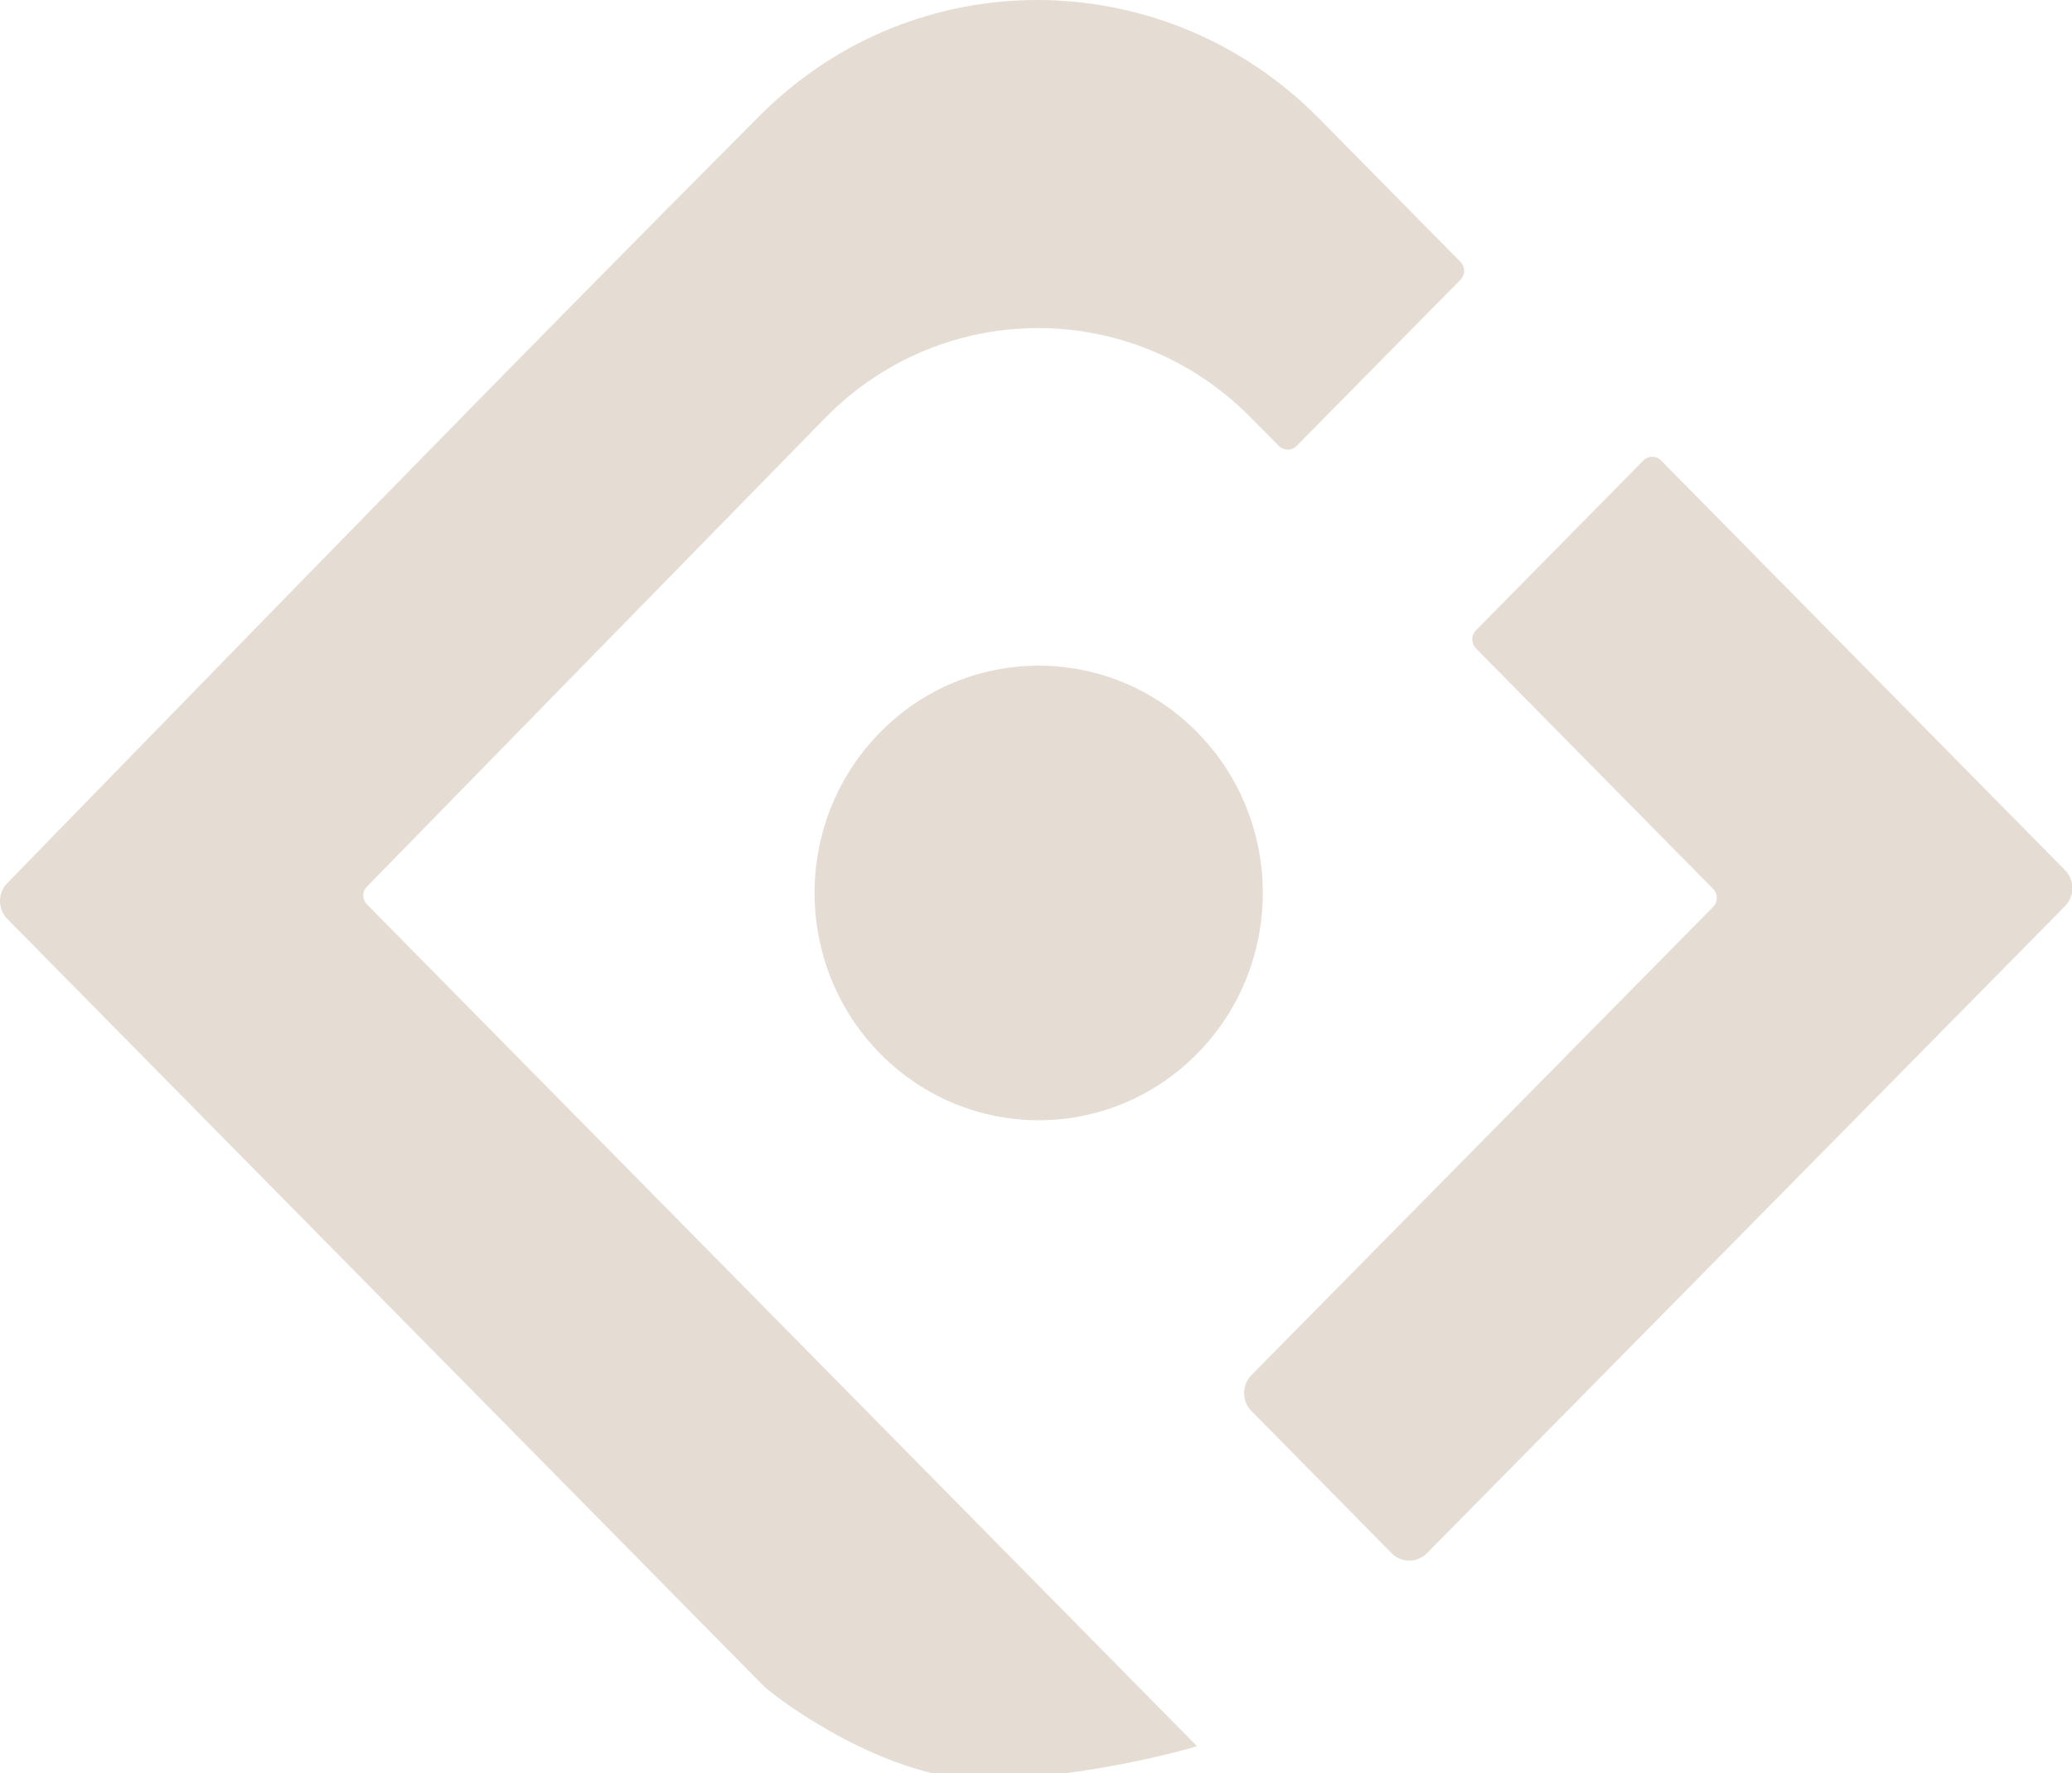 <svg xmlns="http://www.w3.org/2000/svg" width="104" height="89" viewBox="0 0 104 89" fill="none"><g opacity="0.7" clip-path="url(#clip0_70_1566)"><path d="M38.411 84.697L0.368 46.12C-0.121 45.625 -0.123 44.822 0.363 44.324C12.92 31.438 25.444 18.53 38.143 5.797C45.934 -2.015 58.465 -1.901 66.215 5.954C68.578 8.35 70.942 10.745 73.305 13.142C73.55 13.39 73.55 13.793 73.305 14.042L65.081 22.381C64.836 22.629 64.44 22.63 64.194 22.383L62.726 20.905C56.818 14.958 47.277 14.989 41.413 20.982C34.081 28.475 24.577 38.191 18.413 44.503C18.17 44.752 18.179 45.146 18.424 45.394L60.083 87.637C58.381 88.15 53.899 89.204 49.592 89.317C45.286 89.428 40.344 86.284 38.411 84.697Z" fill="#DACEC2"></path><path d="M82.487 23.111L74.079 31.637C73.834 31.886 73.834 32.289 74.079 32.538L85.988 44.613C86.233 44.862 86.233 45.265 85.988 45.514L62.813 69.014C62.322 69.511 62.322 70.318 62.813 70.815L69.85 77.951C70.34 78.448 71.135 78.448 71.626 77.951L103.653 45.475C104.144 44.977 104.144 44.171 103.653 43.673L83.375 23.111C83.13 22.863 82.732 22.863 82.487 23.111Z" fill="#DACEC2"></path><path d="M44.181 36.749C39.788 41.204 39.788 48.426 44.181 52.881C48.574 57.336 55.697 57.336 60.09 52.881C64.483 48.426 64.483 41.204 60.09 36.749C55.697 32.294 48.574 32.294 44.181 36.749Z" fill="#DACEC2"></path></g><defs><clipPath id="clip0_70_1566"><rect width="104" height="89" fill="white"></rect></clipPath></defs></svg>